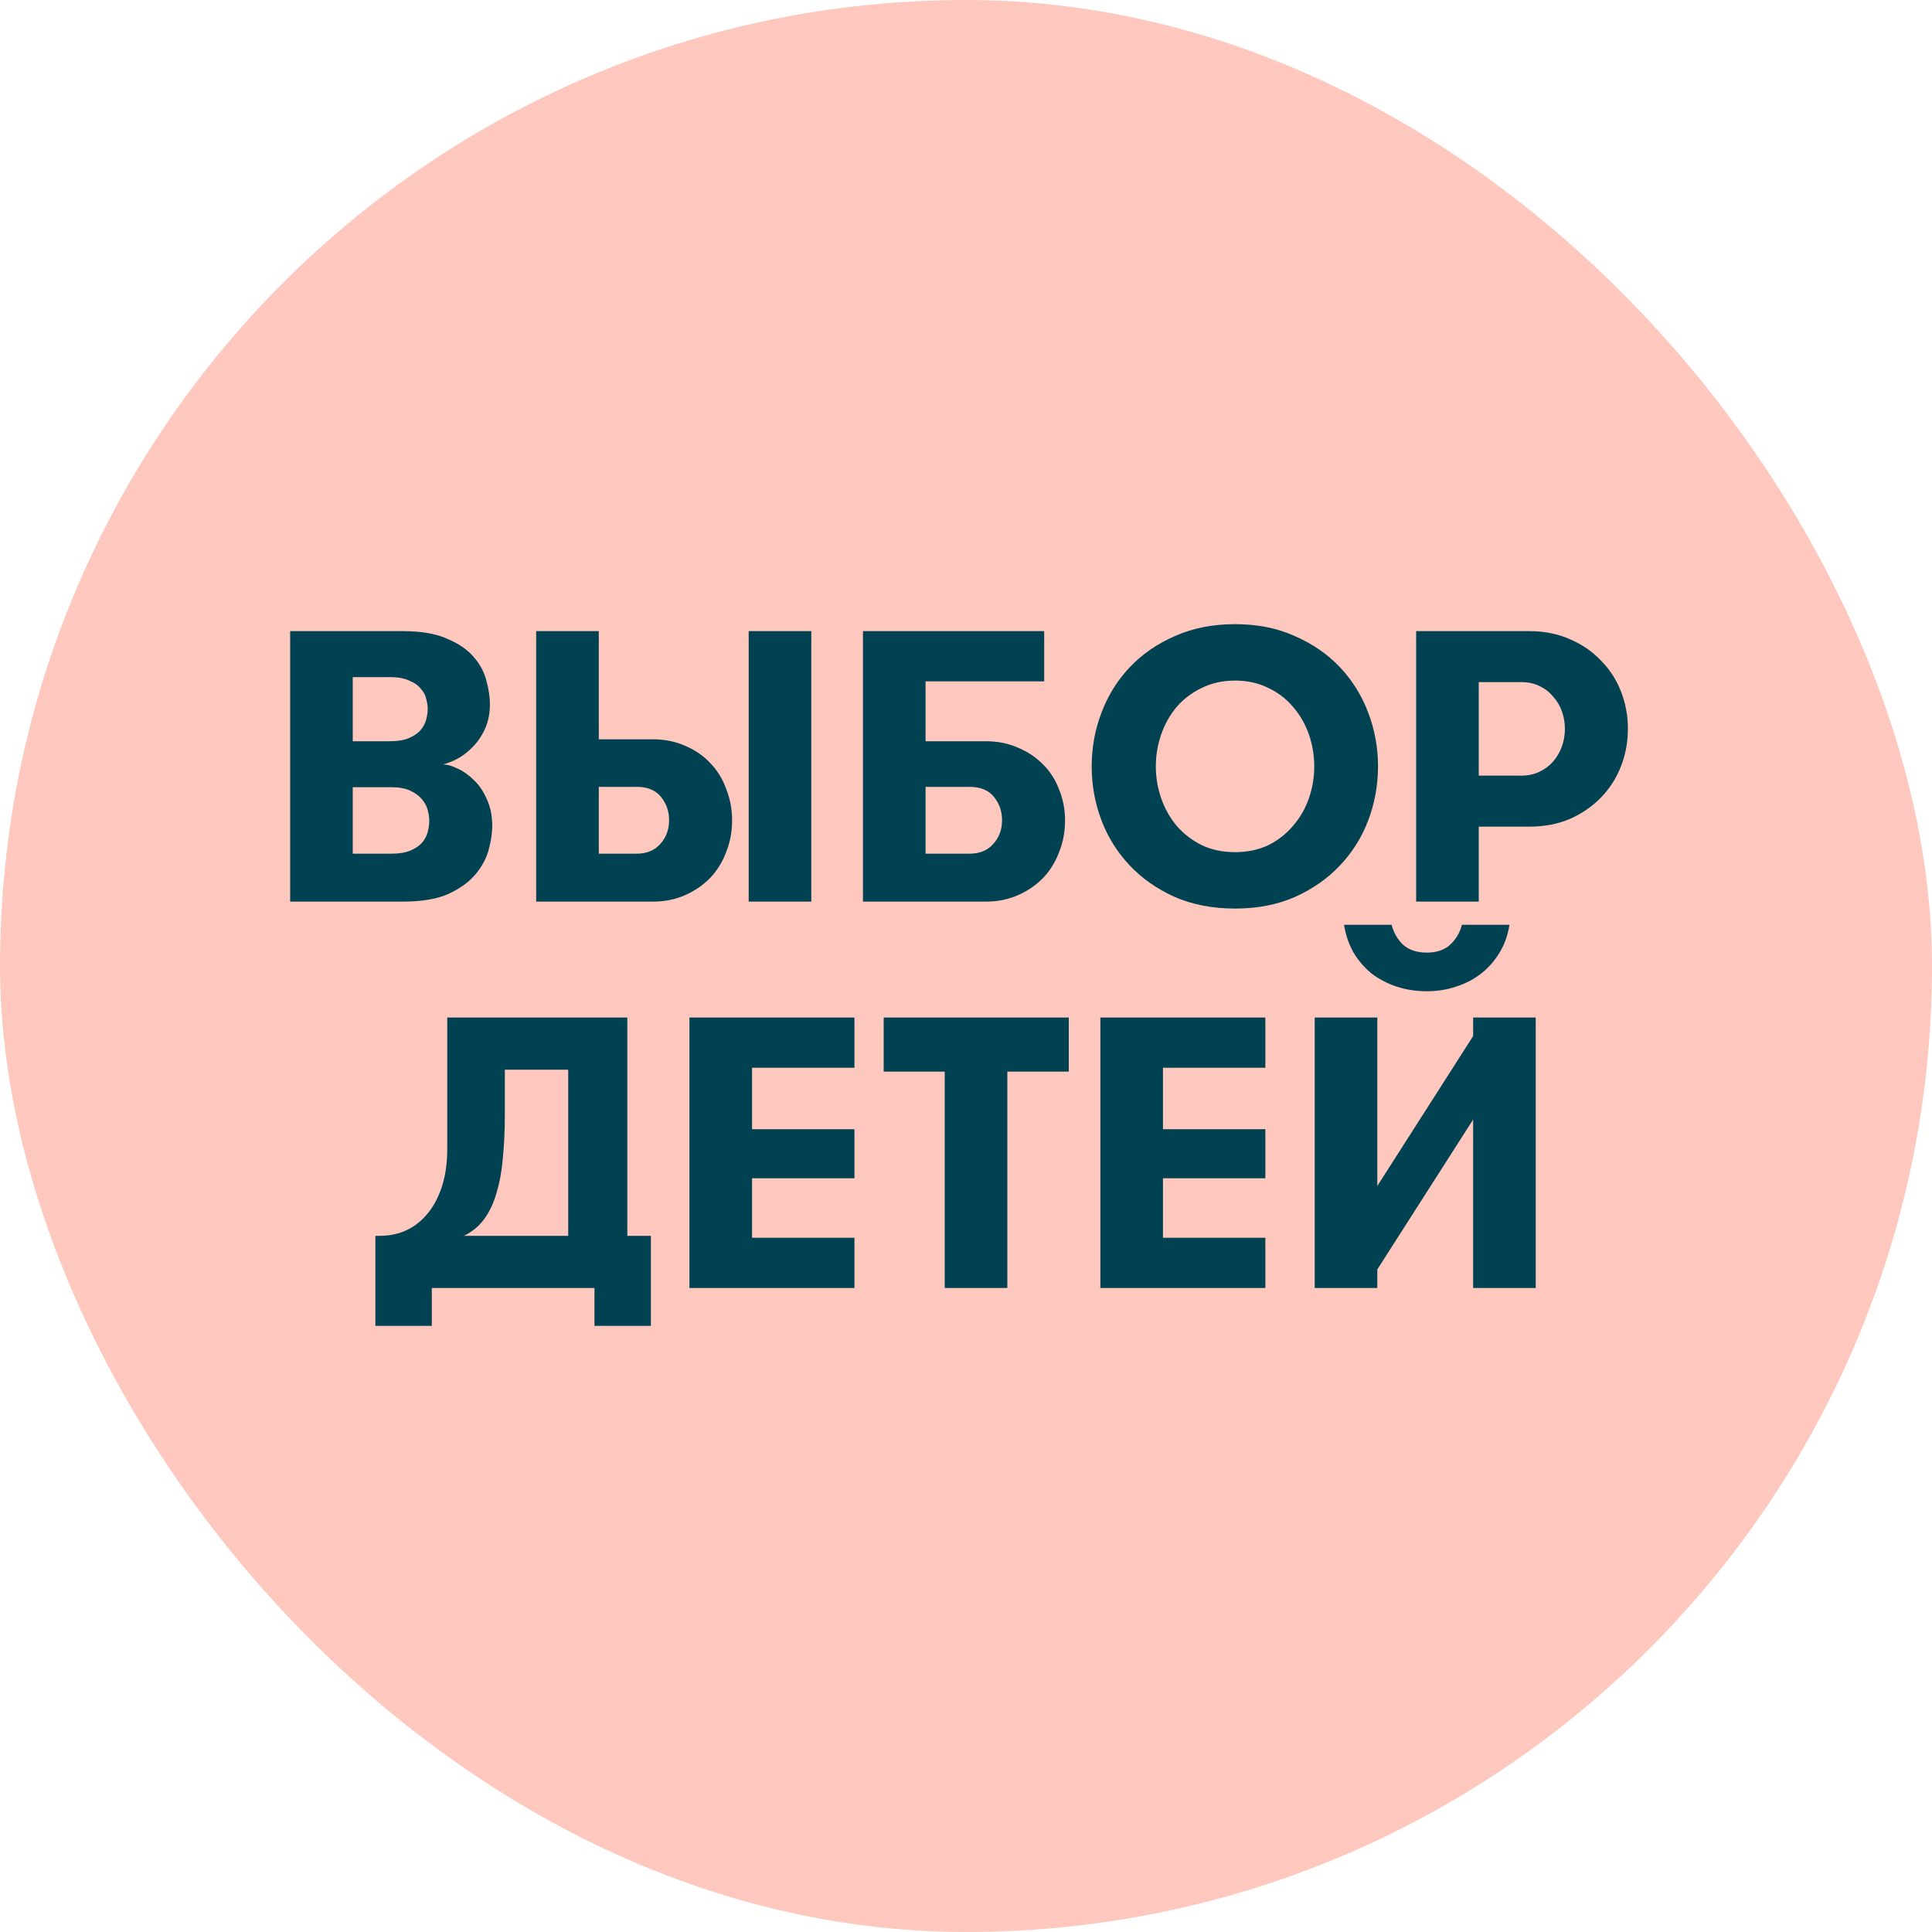 <svg width="120" height="120" viewBox="0 0 120 120" fill="none" xmlns="http://www.w3.org/2000/svg">
<rect width="120" height="120" rx="60" fill="#FFC8BE"/>
<path d="M18.022 39.2H25.006C26.158 39.2 27.086 39.36 27.79 39.68C28.51 39.984 29.062 40.368 29.446 40.832C29.83 41.28 30.086 41.768 30.214 42.296C30.358 42.824 30.43 43.304 30.43 43.736C30.43 44.264 30.342 44.744 30.166 45.176C29.99 45.592 29.758 45.96 29.47 46.28C29.182 46.6 28.862 46.864 28.51 47.072C28.174 47.264 27.838 47.4 27.502 47.48C27.774 47.48 28.086 47.568 28.438 47.744C28.79 47.904 29.126 48.144 29.446 48.464C29.766 48.768 30.03 49.16 30.238 49.64C30.462 50.12 30.574 50.672 30.574 51.296C30.574 51.728 30.502 52.216 30.358 52.76C30.214 53.304 29.942 53.816 29.542 54.296C29.142 54.776 28.582 55.184 27.862 55.52C27.142 55.84 26.206 56 25.054 56H18.022V39.2ZM24.214 46.04C24.694 46.04 25.086 45.976 25.39 45.848C25.694 45.72 25.934 45.56 26.11 45.368C26.286 45.16 26.406 44.936 26.47 44.696C26.534 44.456 26.566 44.232 26.566 44.024C26.566 43.832 26.534 43.624 26.47 43.4C26.422 43.176 26.31 42.968 26.134 42.776C25.974 42.568 25.734 42.4 25.414 42.272C25.11 42.128 24.71 42.056 24.214 42.056H21.91V46.04H24.214ZM21.91 48.896V53.024H24.31C24.79 53.024 25.182 52.96 25.486 52.832C25.79 52.704 26.03 52.544 26.206 52.352C26.382 52.144 26.502 51.92 26.566 51.68C26.63 51.44 26.662 51.2 26.662 50.96C26.662 50.768 26.63 50.552 26.566 50.312C26.502 50.072 26.382 49.848 26.206 49.64C26.03 49.432 25.79 49.256 25.486 49.112C25.182 48.968 24.798 48.896 24.334 48.896H21.91ZM46.503 39.2H50.391V56H46.503V39.2ZM37.191 39.2V45.92H40.551C41.287 45.92 41.959 46.056 42.567 46.328C43.175 46.584 43.695 46.944 44.127 47.408C44.559 47.856 44.887 48.392 45.111 49.016C45.351 49.624 45.471 50.272 45.471 50.96C45.471 51.648 45.351 52.296 45.111 52.904C44.887 53.512 44.559 54.048 44.127 54.512C43.695 54.96 43.175 55.32 42.567 55.592C41.959 55.864 41.287 56 40.551 56H33.303V39.2H37.191ZM37.191 48.872V53.024H39.543C40.167 53.024 40.655 52.824 41.007 52.424C41.375 52.024 41.559 51.528 41.559 50.936C41.559 50.392 41.391 49.912 41.055 49.496C40.719 49.08 40.215 48.872 39.543 48.872H37.191ZM64.856 42.32H57.488V46.04H61.232C61.968 46.04 62.64 46.176 63.248 46.448C63.856 46.704 64.376 47.056 64.808 47.504C65.24 47.936 65.568 48.456 65.792 49.064C66.032 49.656 66.152 50.288 66.152 50.96C66.152 51.648 66.032 52.296 65.792 52.904C65.568 53.512 65.24 54.048 64.808 54.512C64.376 54.96 63.856 55.32 63.248 55.592C62.64 55.864 61.968 56 61.232 56H53.6V39.2H64.856V42.32ZM57.488 48.872V53.024H60.224C60.848 53.024 61.336 52.824 61.688 52.424C62.056 52.024 62.24 51.528 62.24 50.936C62.24 50.392 62.072 49.912 61.736 49.496C61.4 49.08 60.896 48.872 60.224 48.872H57.488ZM76.711 56.432C75.319 56.432 74.071 56.192 72.967 55.712C71.863 55.216 70.927 54.56 70.159 53.744C69.391 52.928 68.807 51.992 68.407 50.936C68.007 49.864 67.807 48.752 67.807 47.6C67.807 46.448 68.007 45.344 68.407 44.288C68.807 43.216 69.391 42.272 70.159 41.456C70.927 40.64 71.863 39.992 72.967 39.512C74.071 39.016 75.319 38.768 76.711 38.768C78.103 38.768 79.343 39.016 80.431 39.512C81.535 39.992 82.471 40.64 83.239 41.456C84.007 42.272 84.591 43.216 84.991 44.288C85.391 45.344 85.591 46.448 85.591 47.6C85.591 48.752 85.391 49.864 84.991 50.936C84.591 51.992 84.007 52.928 83.239 53.744C82.471 54.56 81.535 55.216 80.431 55.712C79.343 56.192 78.103 56.432 76.711 56.432ZM76.711 52.928C77.479 52.928 78.167 52.784 78.775 52.496C79.383 52.192 79.895 51.792 80.311 51.296C80.743 50.8 81.071 50.232 81.295 49.592C81.519 48.952 81.631 48.288 81.631 47.6C81.631 46.912 81.519 46.248 81.295 45.608C81.071 44.968 80.743 44.4 80.311 43.904C79.895 43.408 79.383 43.016 78.775 42.728C78.167 42.424 77.479 42.272 76.711 42.272C75.943 42.272 75.255 42.424 74.647 42.728C74.039 43.016 73.519 43.408 73.087 43.904C72.671 44.4 72.351 44.968 72.127 45.608C71.903 46.248 71.791 46.912 71.791 47.6C71.791 48.288 71.903 48.952 72.127 49.592C72.351 50.232 72.671 50.8 73.087 51.296C73.519 51.792 74.039 52.192 74.647 52.496C75.255 52.784 75.943 52.928 76.711 52.928ZM87.96 39.2H94.992C95.92 39.2 96.76 39.368 97.512 39.704C98.264 40.024 98.904 40.464 99.432 41.024C99.976 41.568 100.392 42.208 100.68 42.944C100.968 43.68 101.112 44.456 101.112 45.272C101.112 46.088 100.968 46.864 100.68 47.6C100.392 48.336 99.976 48.984 99.432 49.544C98.904 50.088 98.264 50.528 97.512 50.864C96.76 51.184 95.92 51.344 94.992 51.344H91.848V56H87.96V39.2ZM94.512 48.176C94.912 48.176 95.28 48.096 95.616 47.936C95.952 47.776 96.232 47.568 96.456 47.312C96.696 47.04 96.88 46.728 97.008 46.376C97.136 46.024 97.2 45.656 97.2 45.272C97.2 44.888 97.136 44.52 97.008 44.168C96.88 43.816 96.696 43.512 96.456 43.256C96.232 42.984 95.952 42.768 95.616 42.608C95.28 42.448 94.912 42.368 94.512 42.368H91.848V48.176H94.512Z" fill="#004152"/>
<path d="M35.292 76.76V66.44H31.356V69.272C31.356 70.216 31.316 71.088 31.236 71.888C31.172 72.688 31.044 73.408 30.852 74.048C30.676 74.688 30.42 75.24 30.084 75.704C29.764 76.152 29.34 76.504 28.812 76.76H35.292ZM23.316 82.352V76.76H23.58C24.828 76.76 25.836 76.28 26.604 75.32C26.972 74.856 27.26 74.296 27.468 73.64C27.676 72.968 27.78 72.208 27.78 71.36V63.2H38.964V76.76H40.428V82.352H36.924V80H26.82V82.352H23.316ZM46.711 66.32V70.136H53.071V73.184H46.711V76.88H53.071V80H42.823V63.2H53.071V66.32H46.711ZM58.679 66.56H54.887V63.2H66.383V66.56H62.567V80H58.679V66.56ZM72.234 66.32V70.136H78.594V73.184H72.234V76.88H78.594V80H68.346V63.2H78.594V66.32H72.234ZM88.619 59.168C89.227 59.168 89.707 59.008 90.059 58.688C90.427 58.352 90.675 57.936 90.803 57.44H93.755C93.659 58.064 93.459 58.632 93.155 59.144C92.851 59.656 92.467 60.096 92.003 60.464C91.555 60.816 91.035 61.088 90.443 61.28C89.867 61.472 89.259 61.568 88.619 61.568C87.963 61.568 87.339 61.472 86.747 61.28C86.171 61.088 85.651 60.816 85.187 60.464C84.739 60.096 84.363 59.656 84.059 59.144C83.771 58.632 83.579 58.064 83.483 57.44H86.435C86.563 57.936 86.803 58.352 87.155 58.688C87.523 59.008 88.011 59.168 88.619 59.168ZM91.499 69.536L85.547 78.848V80H81.659V63.2H85.547V73.664L91.499 64.352V63.2H95.387V80H91.499V69.536Z" fill="#004152"/>
</svg>
